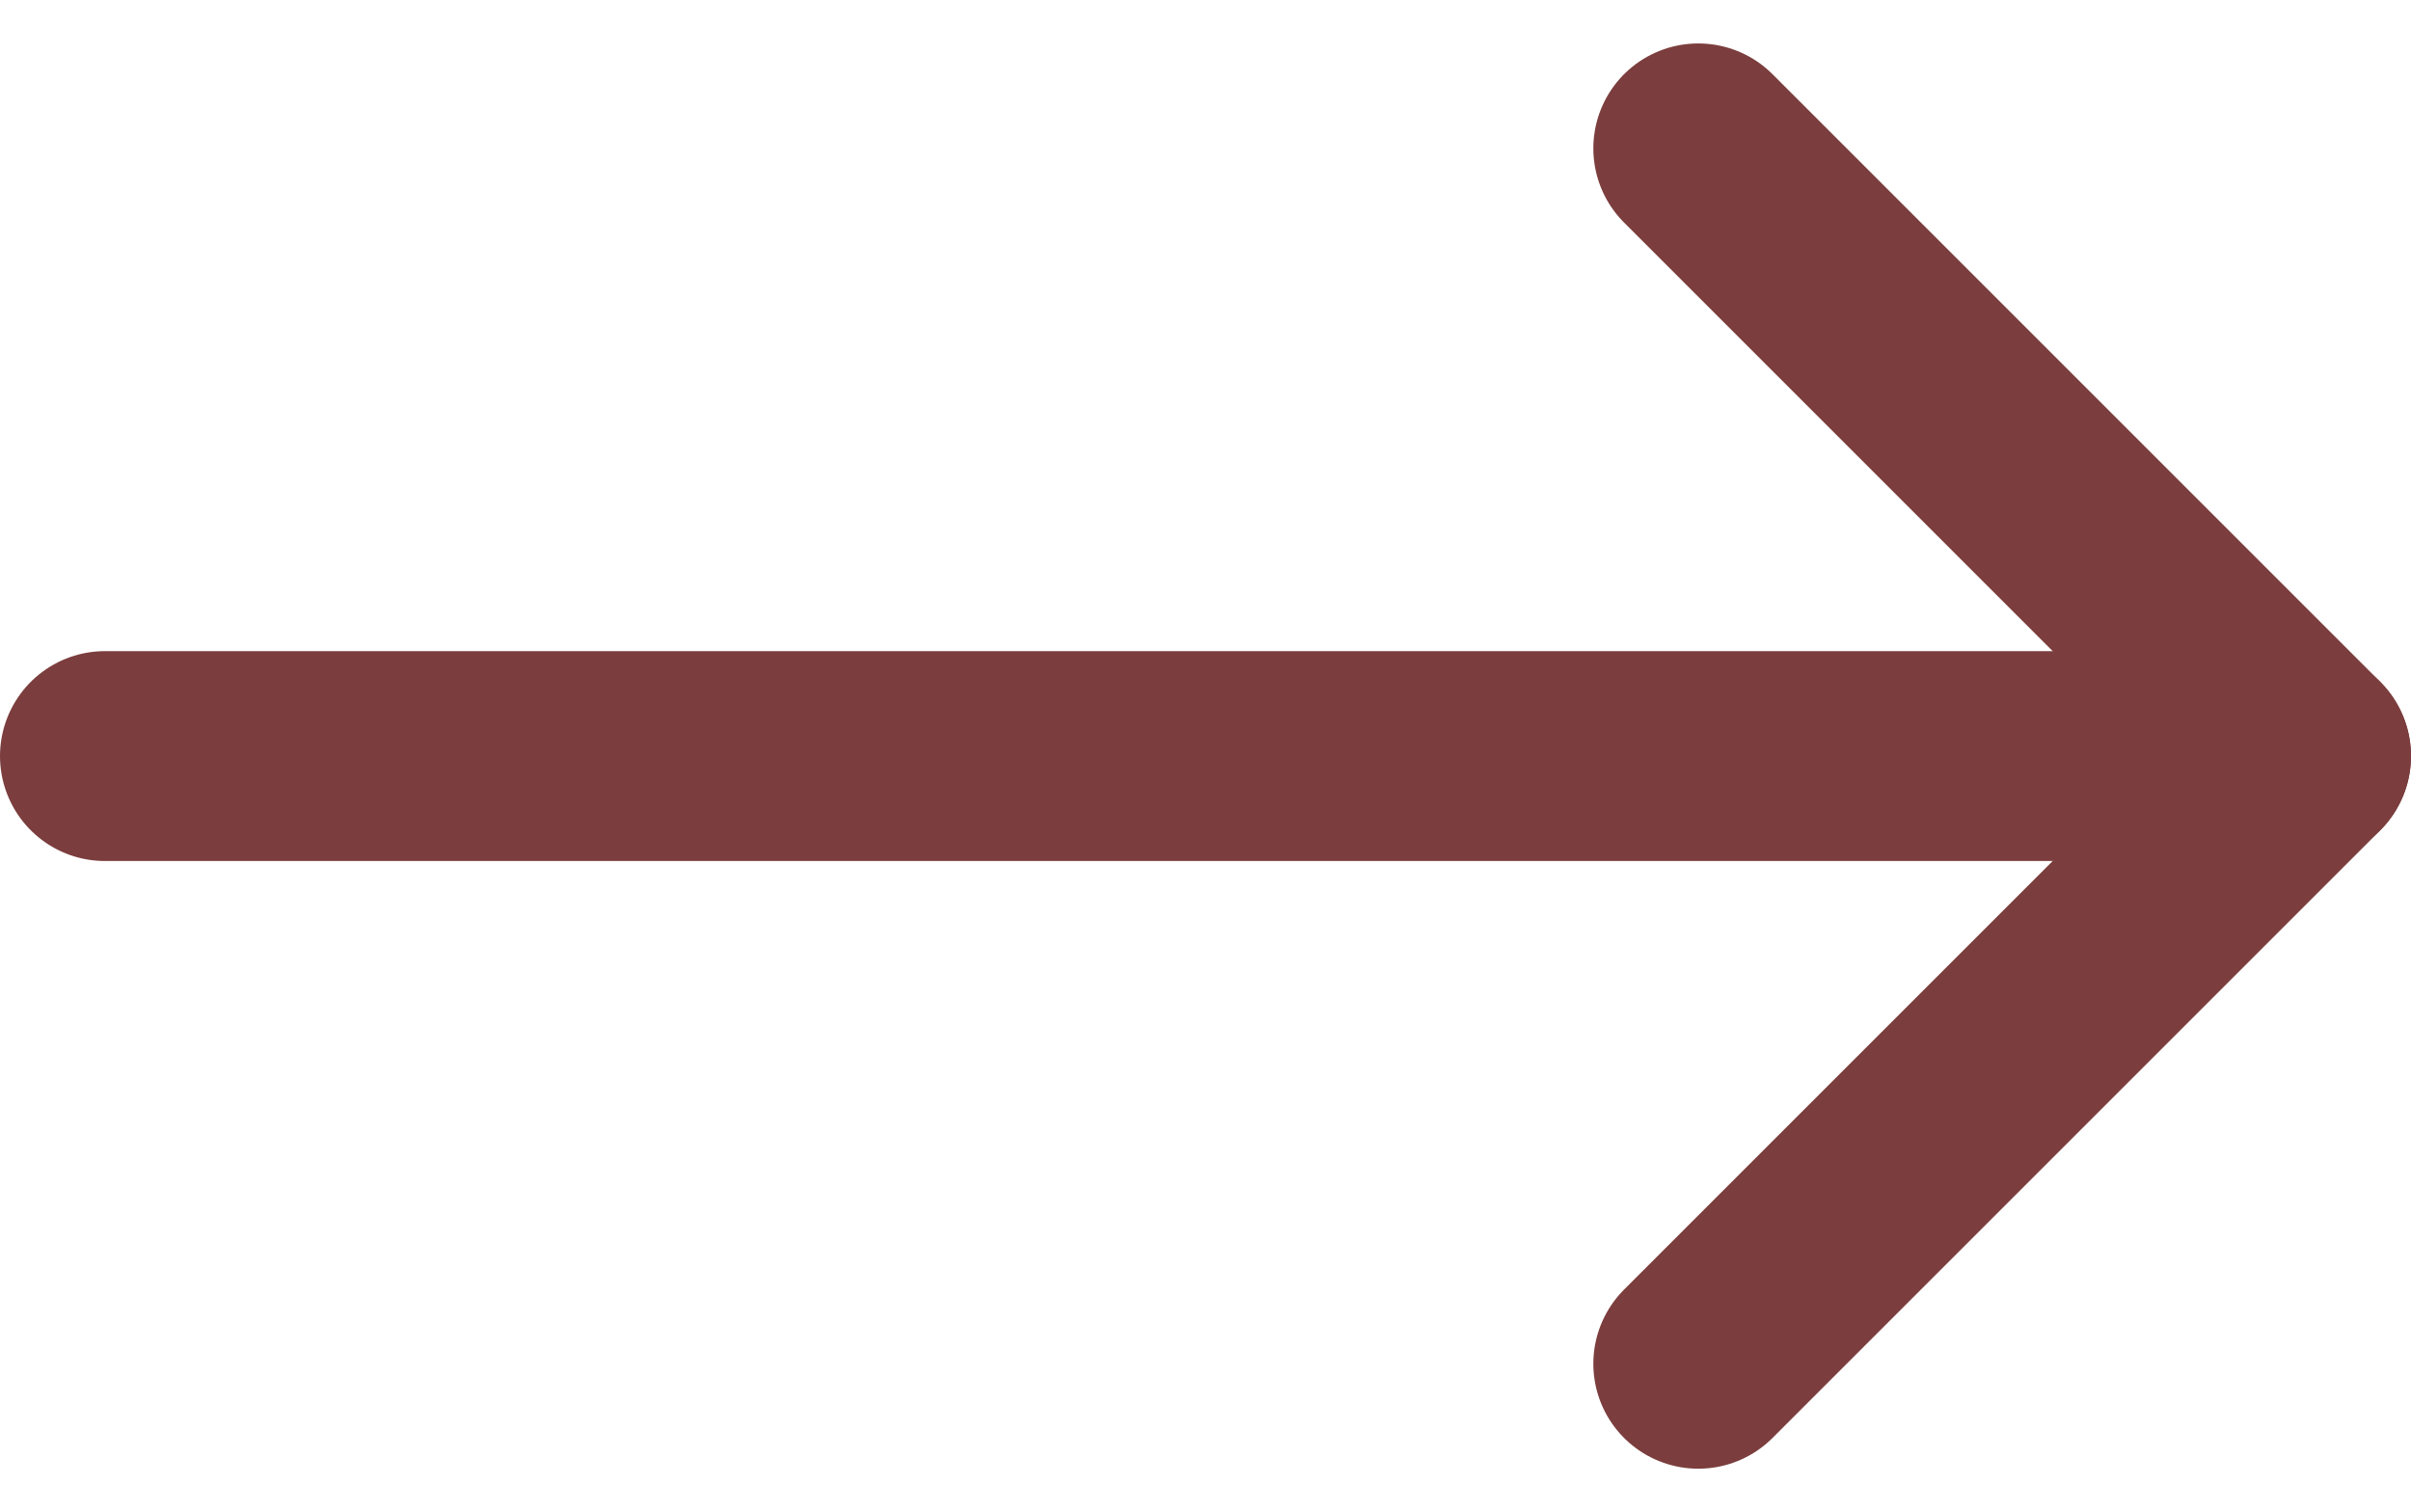 <svg xmlns="http://www.w3.org/2000/svg" width="22.973" height="14.411" viewBox="0 0 22.973 14.411">
  <g id="Icon_feather-arrow-up" data-name="Icon feather-arrow-up" transform="translate(29.473 -6.086) rotate(90)">
    <path id="Pfad_43" data-name="Pfad 43" d="M18,28.473V7.5" transform="translate(-4.709)" fill="none" stroke="#7b3d3d" stroke-linecap="round" stroke-linejoin="round" stroke-width="2"/>
    <path id="Pfad_44" data-name="Pfad 44" d="M7.5,13.291,13.291,7.5l5.791,5.791" transform="translate(0 0)" fill="none" stroke="#7b3d3d" stroke-linecap="round" stroke-linejoin="round" stroke-width="2"/>
  </g>
</svg>
